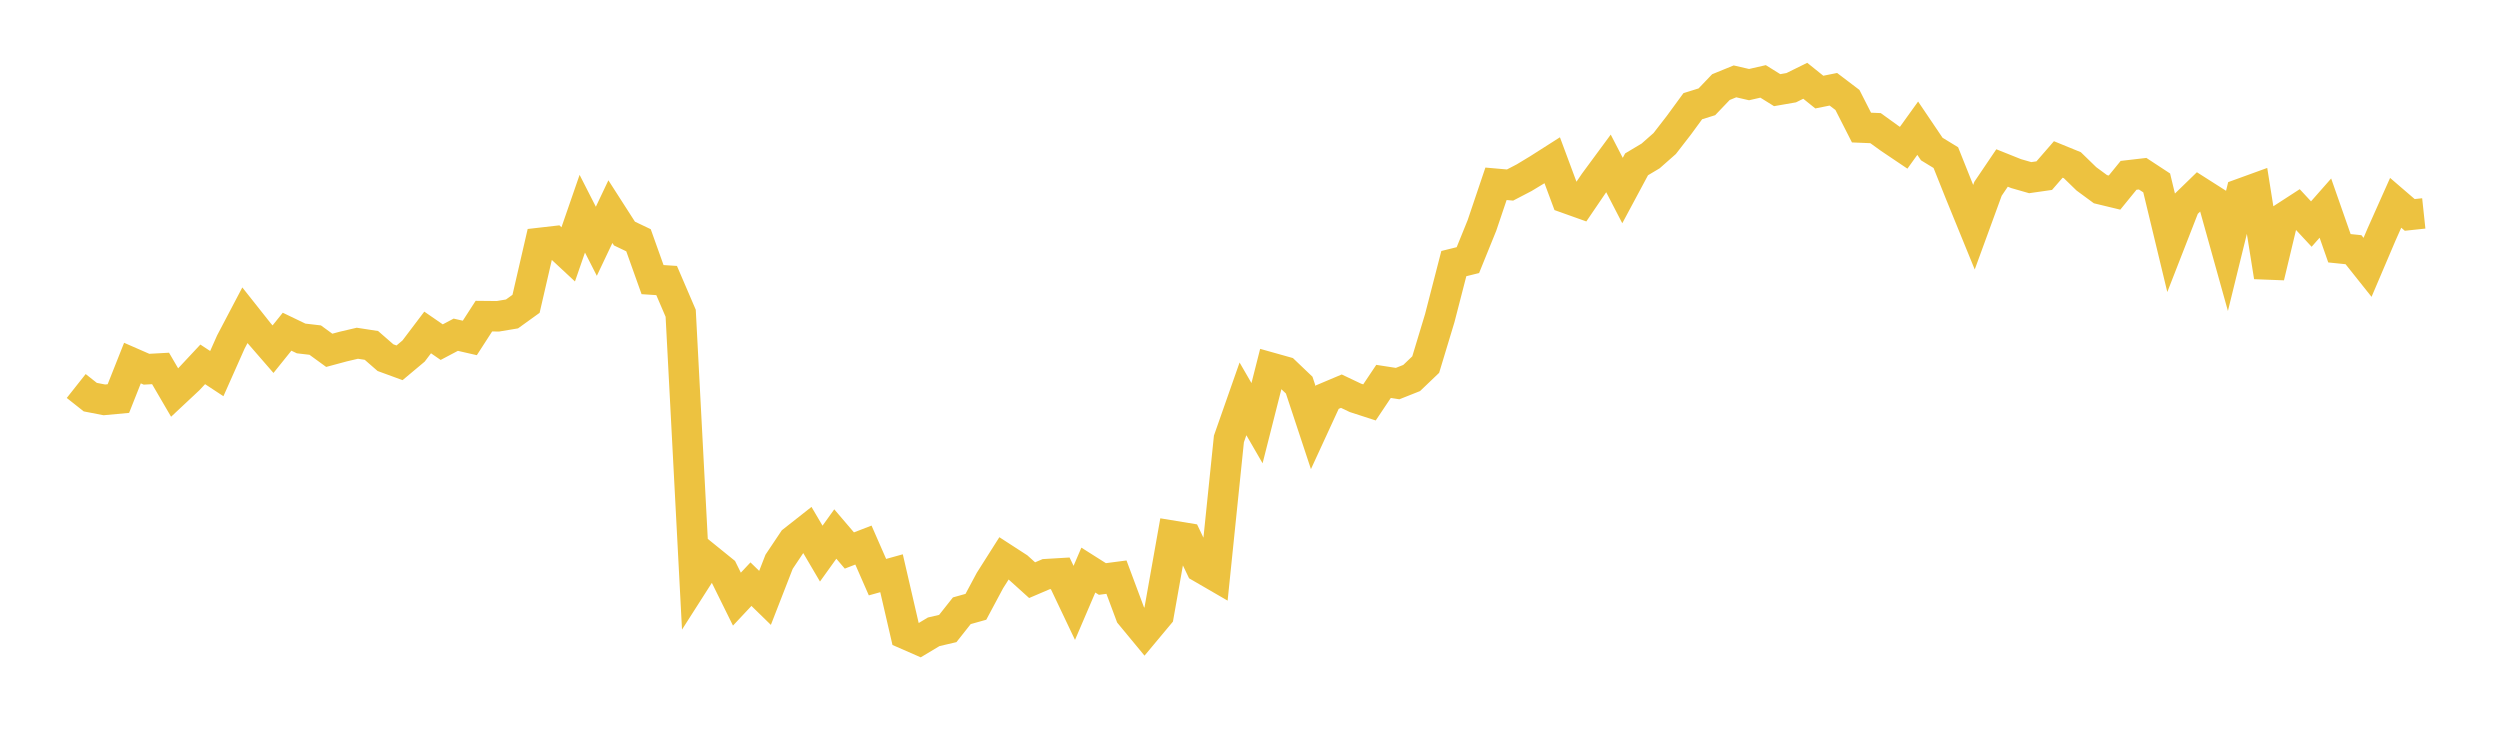 <svg width="164" height="48" xmlns="http://www.w3.org/2000/svg" xmlns:xlink="http://www.w3.org/1999/xlink"><path fill="none" stroke="rgb(237,194,64)" stroke-width="2" d="M5,25.322L5.922,26.052L6.844,26.231L7.766,26.146L8.689,23.818L9.611,24.221L10.533,24.17L11.455,25.751L12.377,24.888L13.299,23.902L14.222,24.509L15.144,22.435L16.066,20.681L16.988,21.845L17.91,22.907L18.832,21.76L19.754,22.203L20.677,22.31L21.599,22.981L22.521,22.733L23.443,22.517L24.365,22.659L25.287,23.462L26.21,23.8L27.132,23.028L28.054,21.809L28.976,22.445L29.898,21.958L30.82,22.169L31.743,20.739L32.665,20.748L33.587,20.594L34.509,19.93L35.431,15.934L36.353,15.828L37.275,16.686L38.198,14.019L39.12,15.828L40.042,13.884L40.964,15.321L41.886,15.761L42.808,18.343L43.731,18.403L44.653,20.55L45.575,38.135L46.497,36.691L47.419,37.437L48.341,39.304L49.263,38.321L50.186,39.221L51.108,36.853L52.03,35.474L52.952,34.748L53.874,36.317L54.796,35.032L55.719,36.113L56.641,35.756L57.563,37.861L58.485,37.605L59.407,41.595L60.329,41.998L61.251,41.446L62.174,41.23L63.096,40.065L64.018,39.807L64.94,38.083L65.862,36.629L66.784,37.226L67.707,38.059L68.629,37.665L69.551,37.61L70.473,39.55L71.395,37.398L72.317,37.982L73.24,37.861L74.162,40.331L75.084,41.446L76.006,40.342L76.928,35.148L77.85,35.3L78.772,37.226L79.695,37.761L80.617,28.793L81.539,26.165L82.461,27.761L83.383,24.125L84.305,24.384L85.228,25.265L86.15,28.052L87.072,26.05L87.994,25.661L88.916,26.099L89.838,26.398L90.76,25.02L91.683,25.163L92.605,24.797L93.527,23.916L94.449,20.867L95.371,17.292L96.293,17.064L97.216,14.788L98.138,12.057L99.06,12.138L99.982,11.658L100.904,11.101L101.826,10.514L102.749,12.996L103.671,13.325L104.593,11.969L105.515,10.718L106.437,12.5L107.359,10.78L108.281,10.23L109.204,9.416L110.126,8.226L111.048,6.966L111.97,6.679L112.892,5.714L113.814,5.338L114.737,5.551L115.659,5.34L116.581,5.914L117.503,5.754L118.425,5.299L119.347,6.041L120.269,5.856L121.192,6.557L122.114,8.368L123.036,8.406L123.958,9.072L124.88,9.693L125.802,8.41L126.725,9.777L127.647,10.34L128.569,12.647L129.491,14.906L130.413,12.384L131.335,11.02L132.257,11.389L133.18,11.654L134.102,11.522L135.024,10.46L135.946,10.837L136.868,11.733L137.79,12.411L138.713,12.634L139.635,11.502L140.557,11.395L141.479,12L142.401,15.826L143.323,13.462L144.246,12.566L145.168,13.153L146.09,16.458L147.012,12.705L147.934,12.37L148.856,18.157L149.778,14.304L150.701,13.706L151.623,14.698L152.545,13.652L153.467,16.286L154.389,16.38L155.311,17.538L156.234,15.371L157.156,13.305L158.078,14.098L159,14"></path></svg>